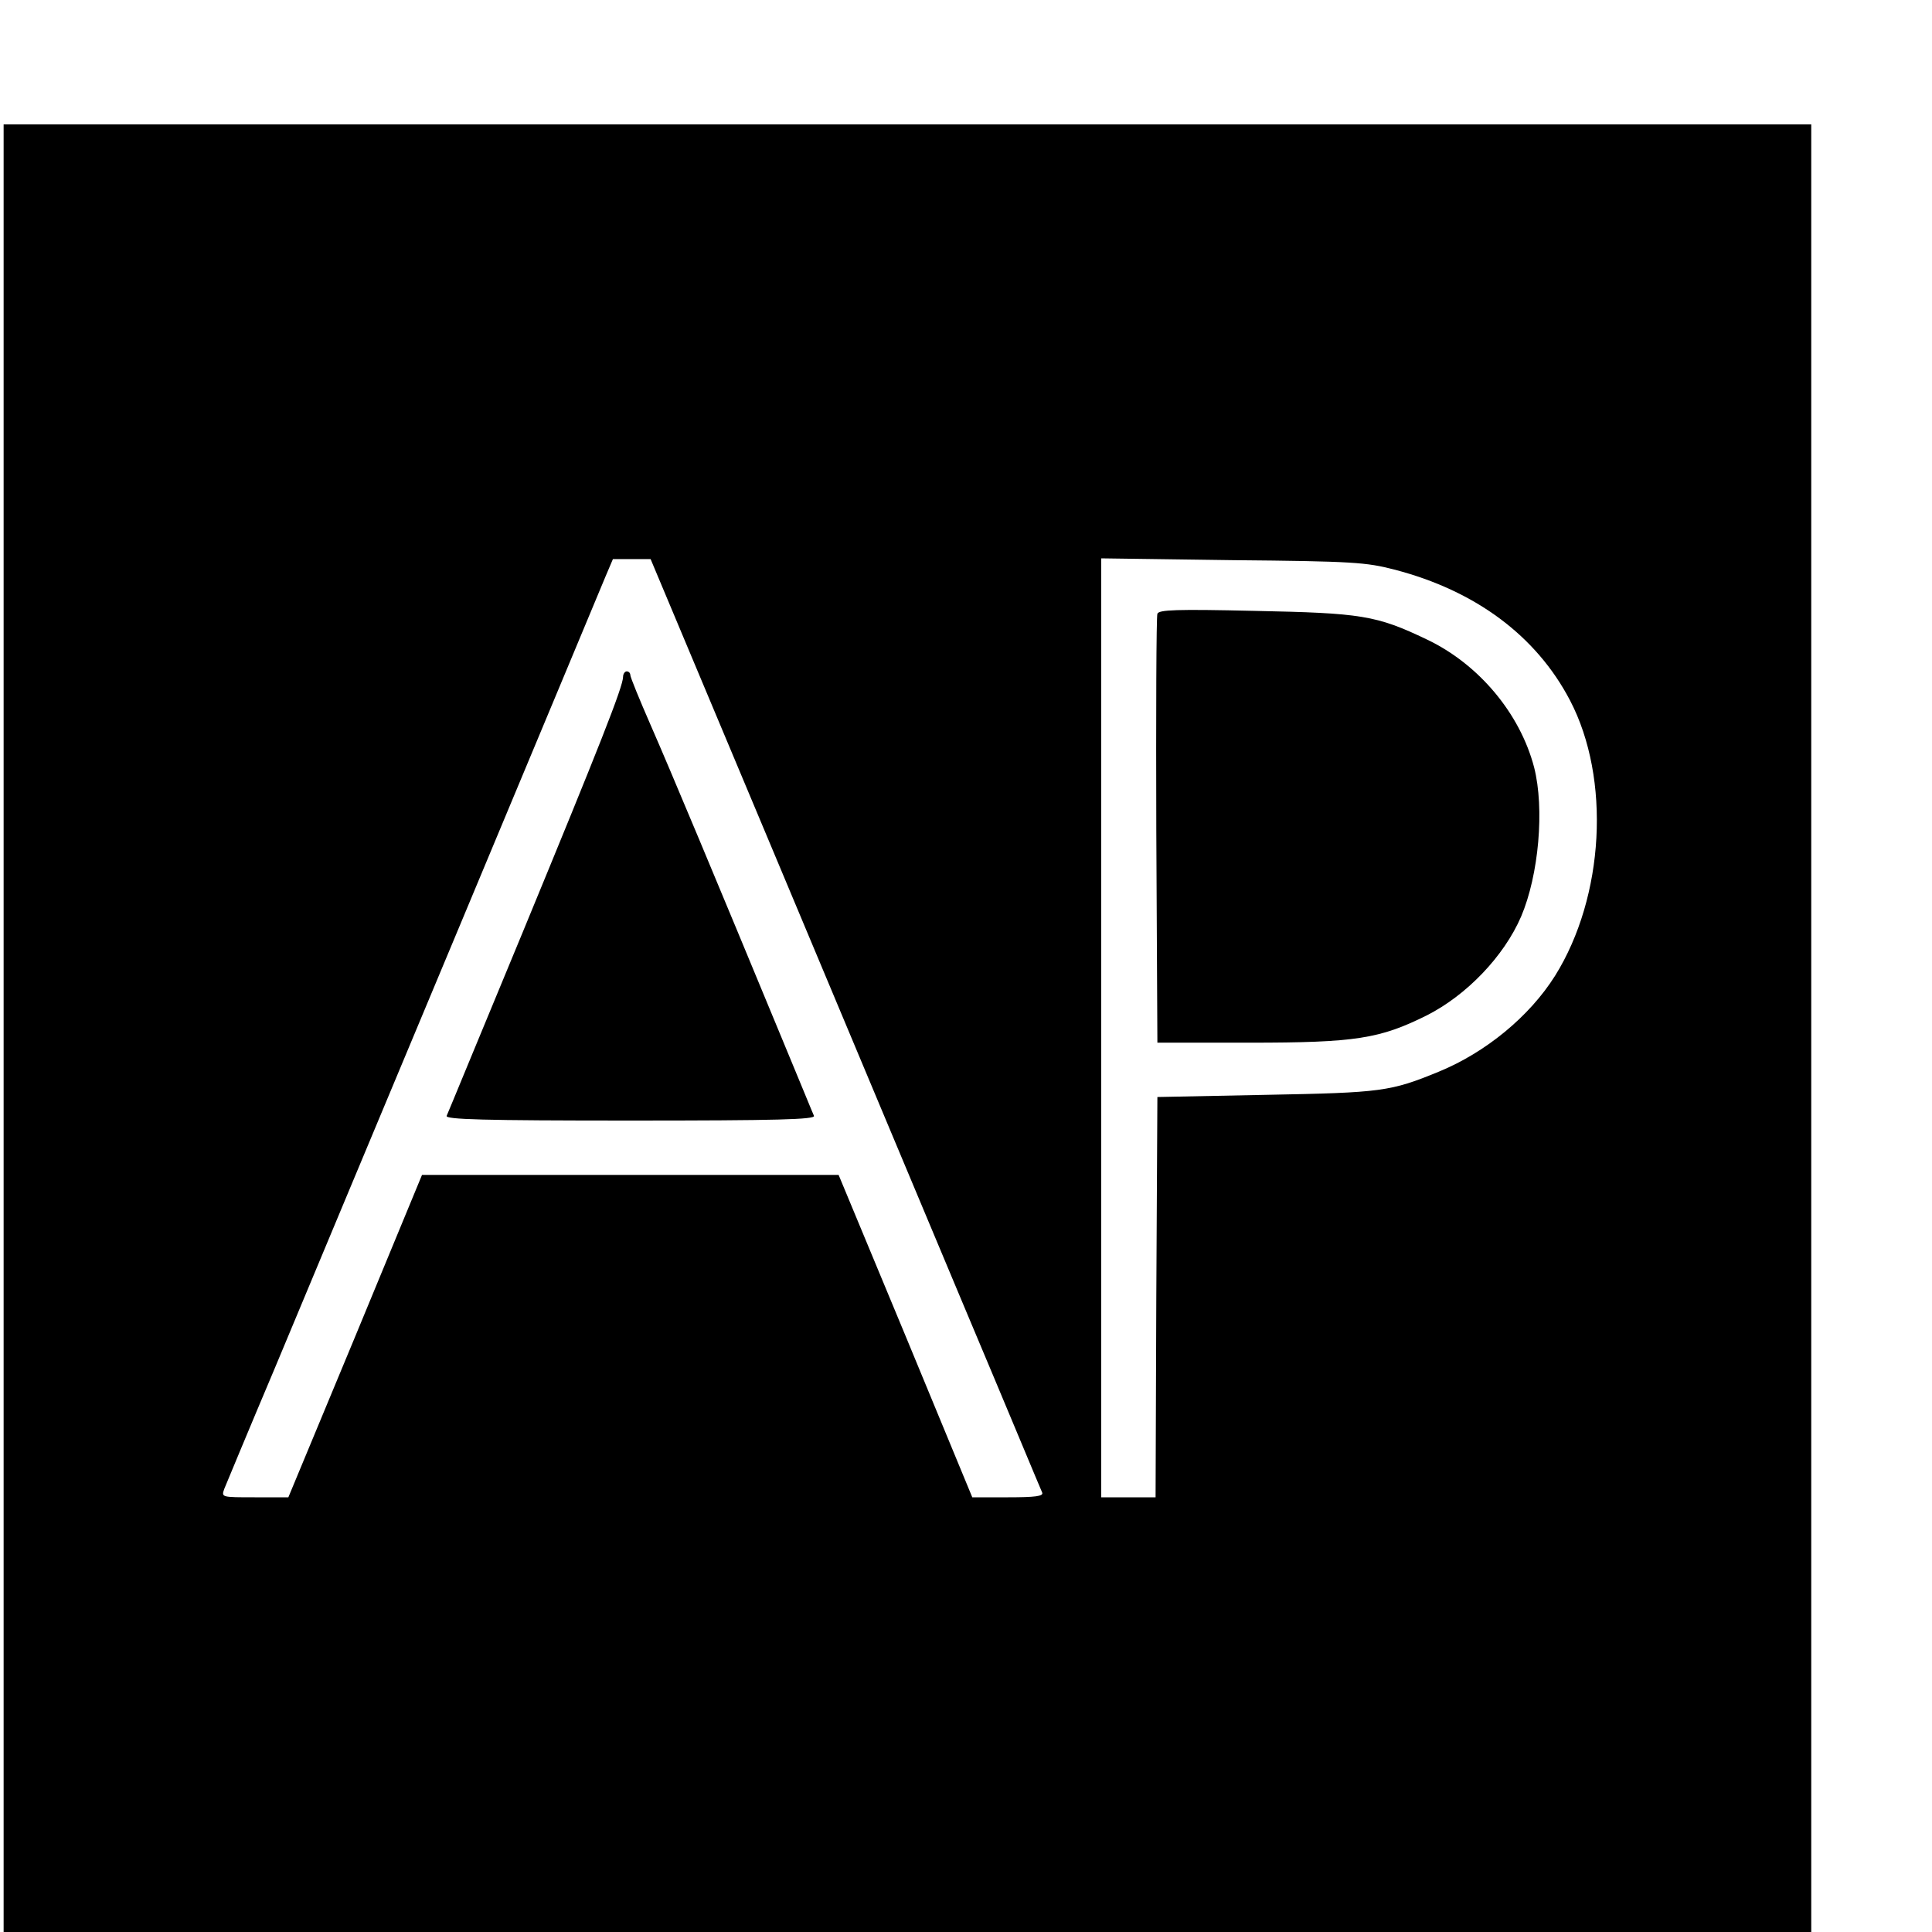 <?xml version="1.0" standalone="no"?>
<!DOCTYPE svg PUBLIC "-//W3C//DTD SVG 20010904//EN"
 "http://www.w3.org/TR/2001/REC-SVG-20010904/DTD/svg10.dtd">
<svg version="1.0" xmlns="http://www.w3.org/2000/svg"
 width="16pt" height="16pt" viewBox="0 0 16 16"
 preserveAspectRatio="xMidYMid meet">
<g transform="translate(0,16) scale(0.003,-0.003)"
fill="#000000" stroke="none">
<path d="M10 2495 l0 -2495 2495 0 2495 0 0 2495 0 2495 -2495 0 -2495 0 0
-2495z m2110 523 c178 -425 420 -1002 538 -1283 118 -280 216 -516 219 -522 4
-10 -19 -13 -94 -13 l-99 0 -184 445 -185 445 -575 0 -575 0 -184 -445 -185
-445 -93 0 c-92 0 -92 0 -84 23 5 12 67 162 139 332 71 171 302 722 512 1225
210 503 391 936 402 963 l20 47 52 0 52 0 324 -772z m1729 743 c224 -58 392
-183 485 -361 113 -216 95 -542 -41 -760 -71 -113 -192 -212 -321 -265 -134
-55 -158 -58 -477 -64 l-300 -6 -3 -552 -2 -553 -75 0 -75 0 0 1296 0 1296
363 -5 c332 -3 369 -6 446 -26z"/>
<path d="M1720 3465 c0 -27 -65 -191 -277 -705 -113 -272 -207 -501 -210 -507
-4 -10 101 -13 507 -13 406 0 511 3 507 13 -3 6 -44 107 -92 222 -178 430
-305 734 -359 857 -31 71 -56 132 -56 138 0 5 -4 10 -10 10 -5 0 -10 -7 -10
-15z"/>
<path d="M3195 3639 c-3 -8 -4 -277 -3 -599 l3 -585 255 0 c293 0 359 11 488
75 111 56 214 164 261 273 49 115 65 298 36 412 -39 149 -153 285 -296 353
-140 67 -181 73 -476 79 -217 5 -264 3 -268 -8z"/>
</g>
</svg>
